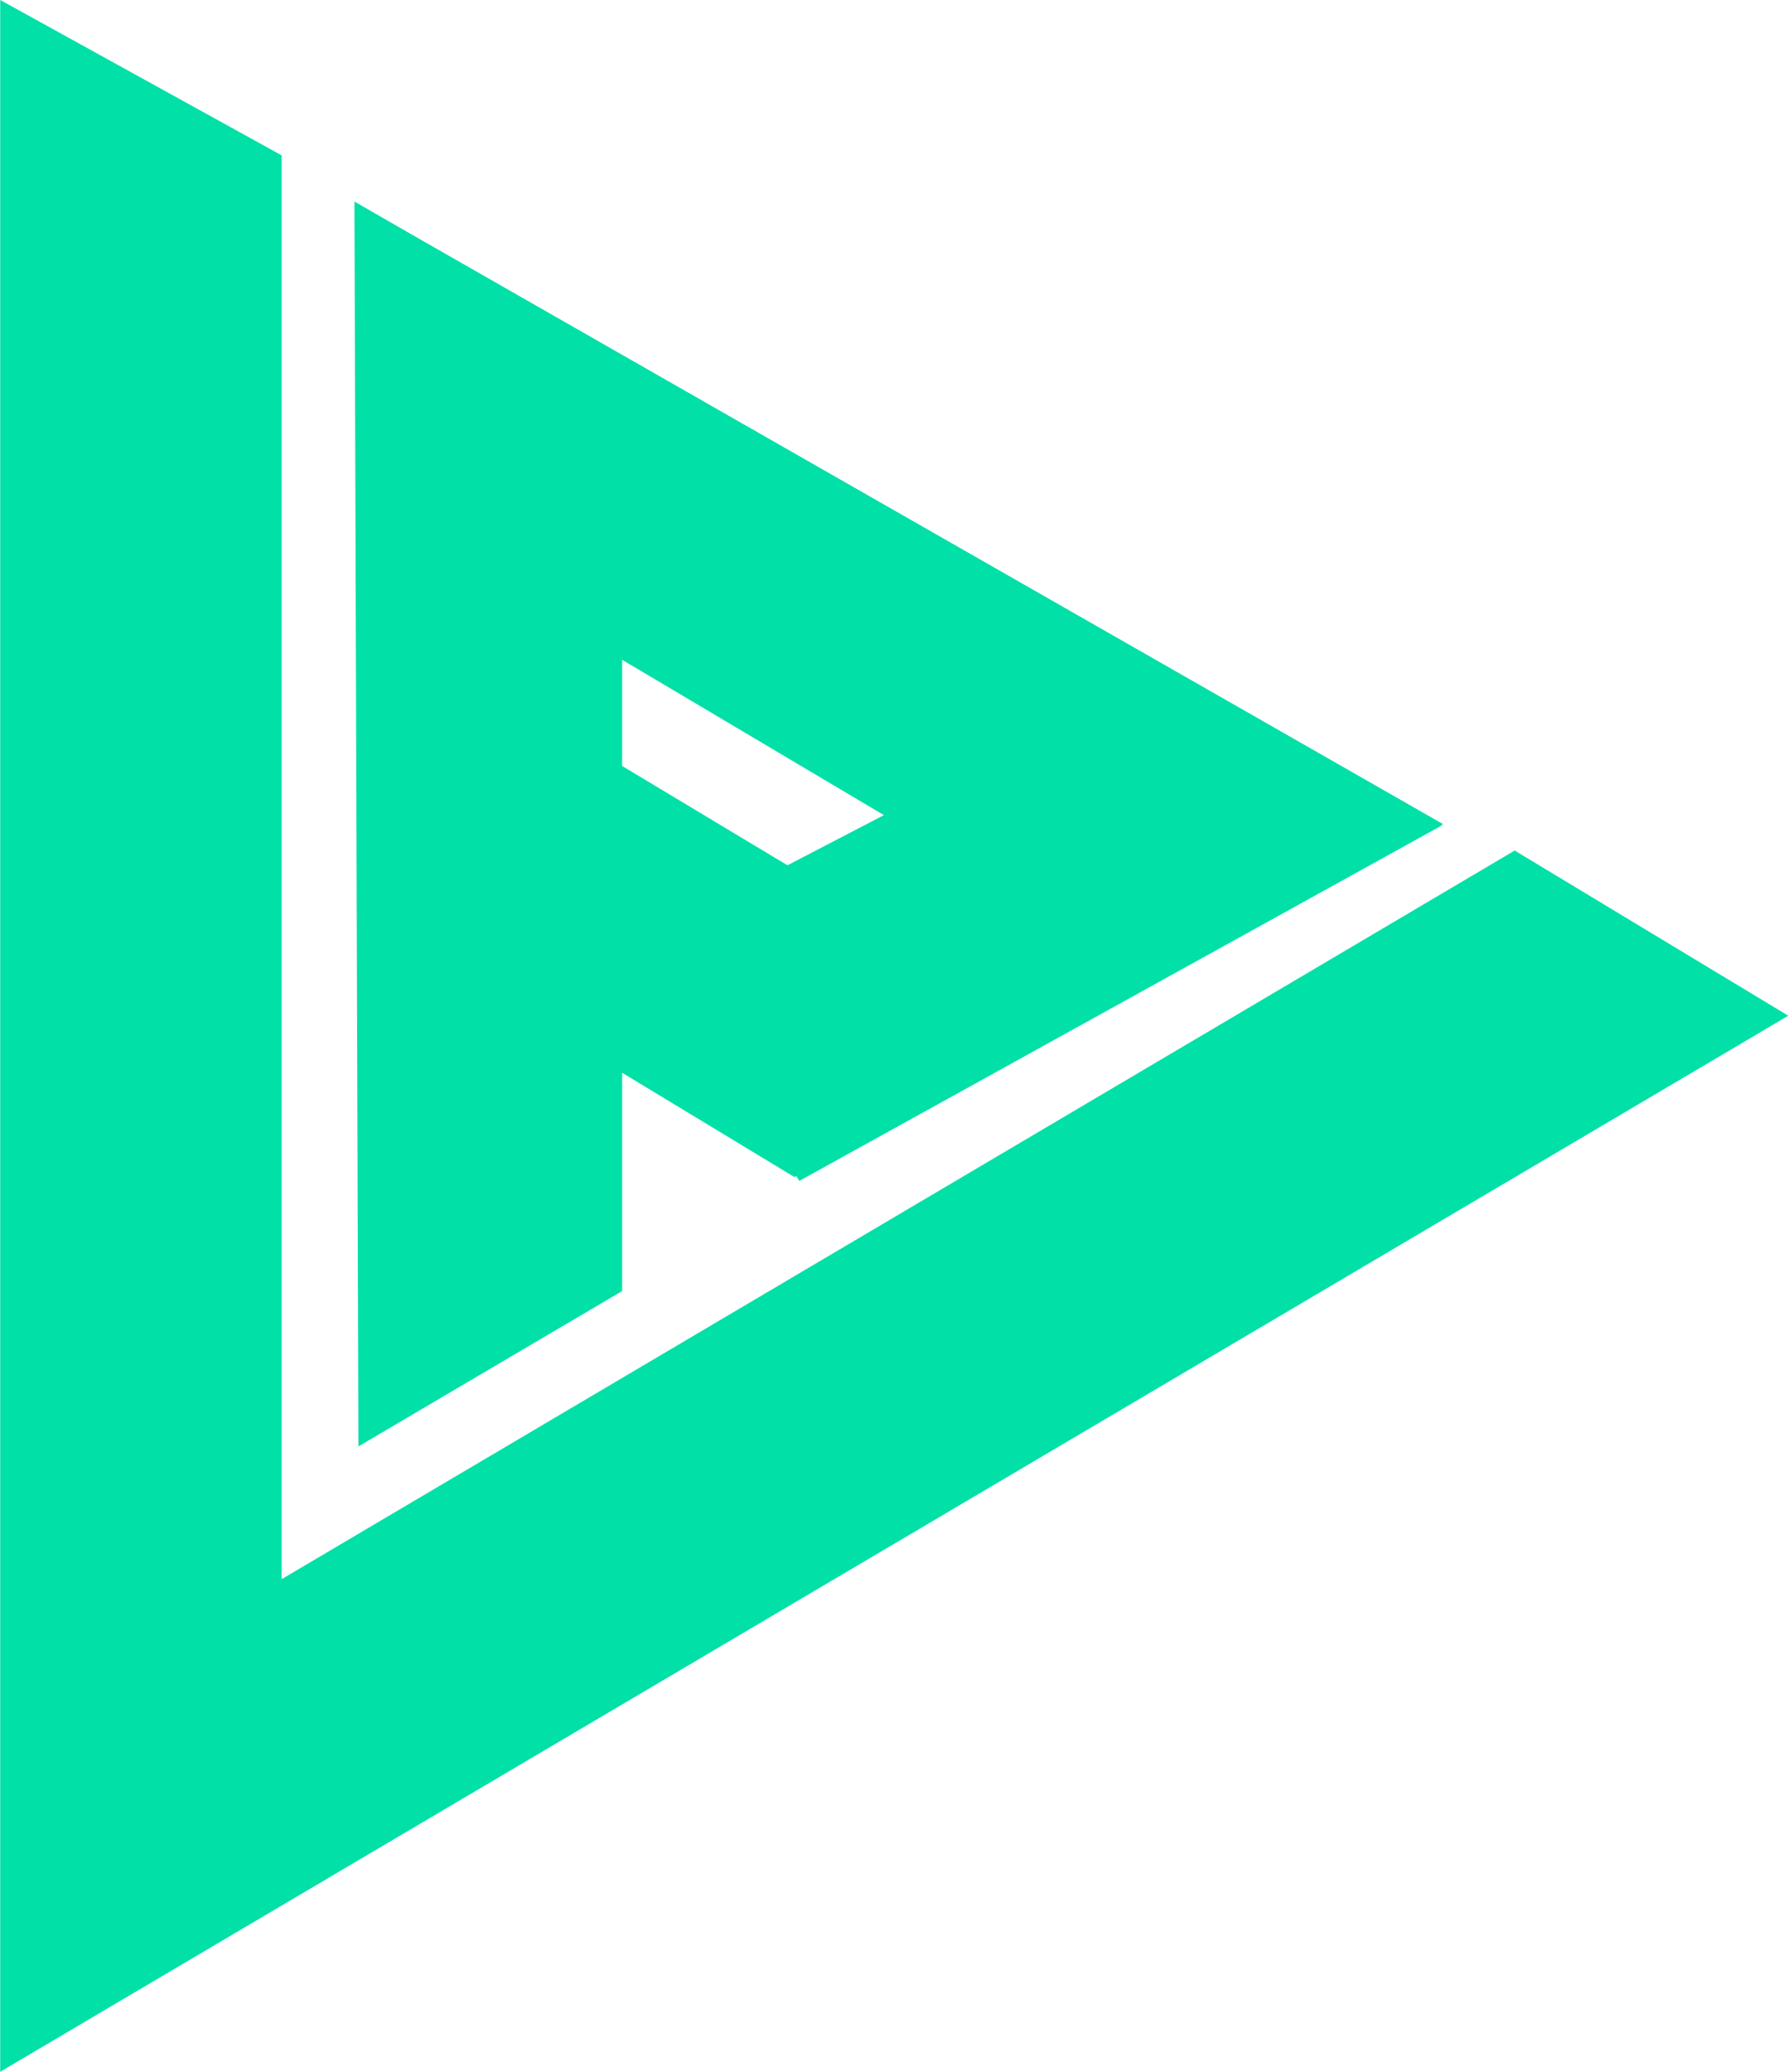 <svg xmlns="http://www.w3.org/2000/svg" xmlns:xlink="http://www.w3.org/1999/xlink" width="431px" height="499px" viewBox="0 0 431 499"><g id="iconGroup"><g id="surface1"><path style=" stroke:none;fill-rule:nonzero;fill:rgb(0%,87.843%,65.49%);fill-opacity:1;" d="M 364.914 204.805 L 67.855 380.254 L 67.855 37.41 L 0.051 0 L 0.051 498.871 L 430.824 244.582 Z M 364.914 204.805 "></path><path style=" stroke:none;fill-rule:nonzero;fill:rgb(0%,87.843%,65.49%);fill-opacity:1;" d="M 347.609 198.414 L 99.387 56.586 L 85.398 48.539 L 85.398 50.434 L 86.348 348.289 L 149.883 310.879 L 149.883 258.316 L 191.371 283.414 L 191.848 283.176 L 192.559 284.359 L 347.133 198.887 Z M 149.883 158.871 L 212.949 196.281 L 189.715 208.355 L 149.883 184.445 Z M 149.883 158.871 "></path></g></g></svg>